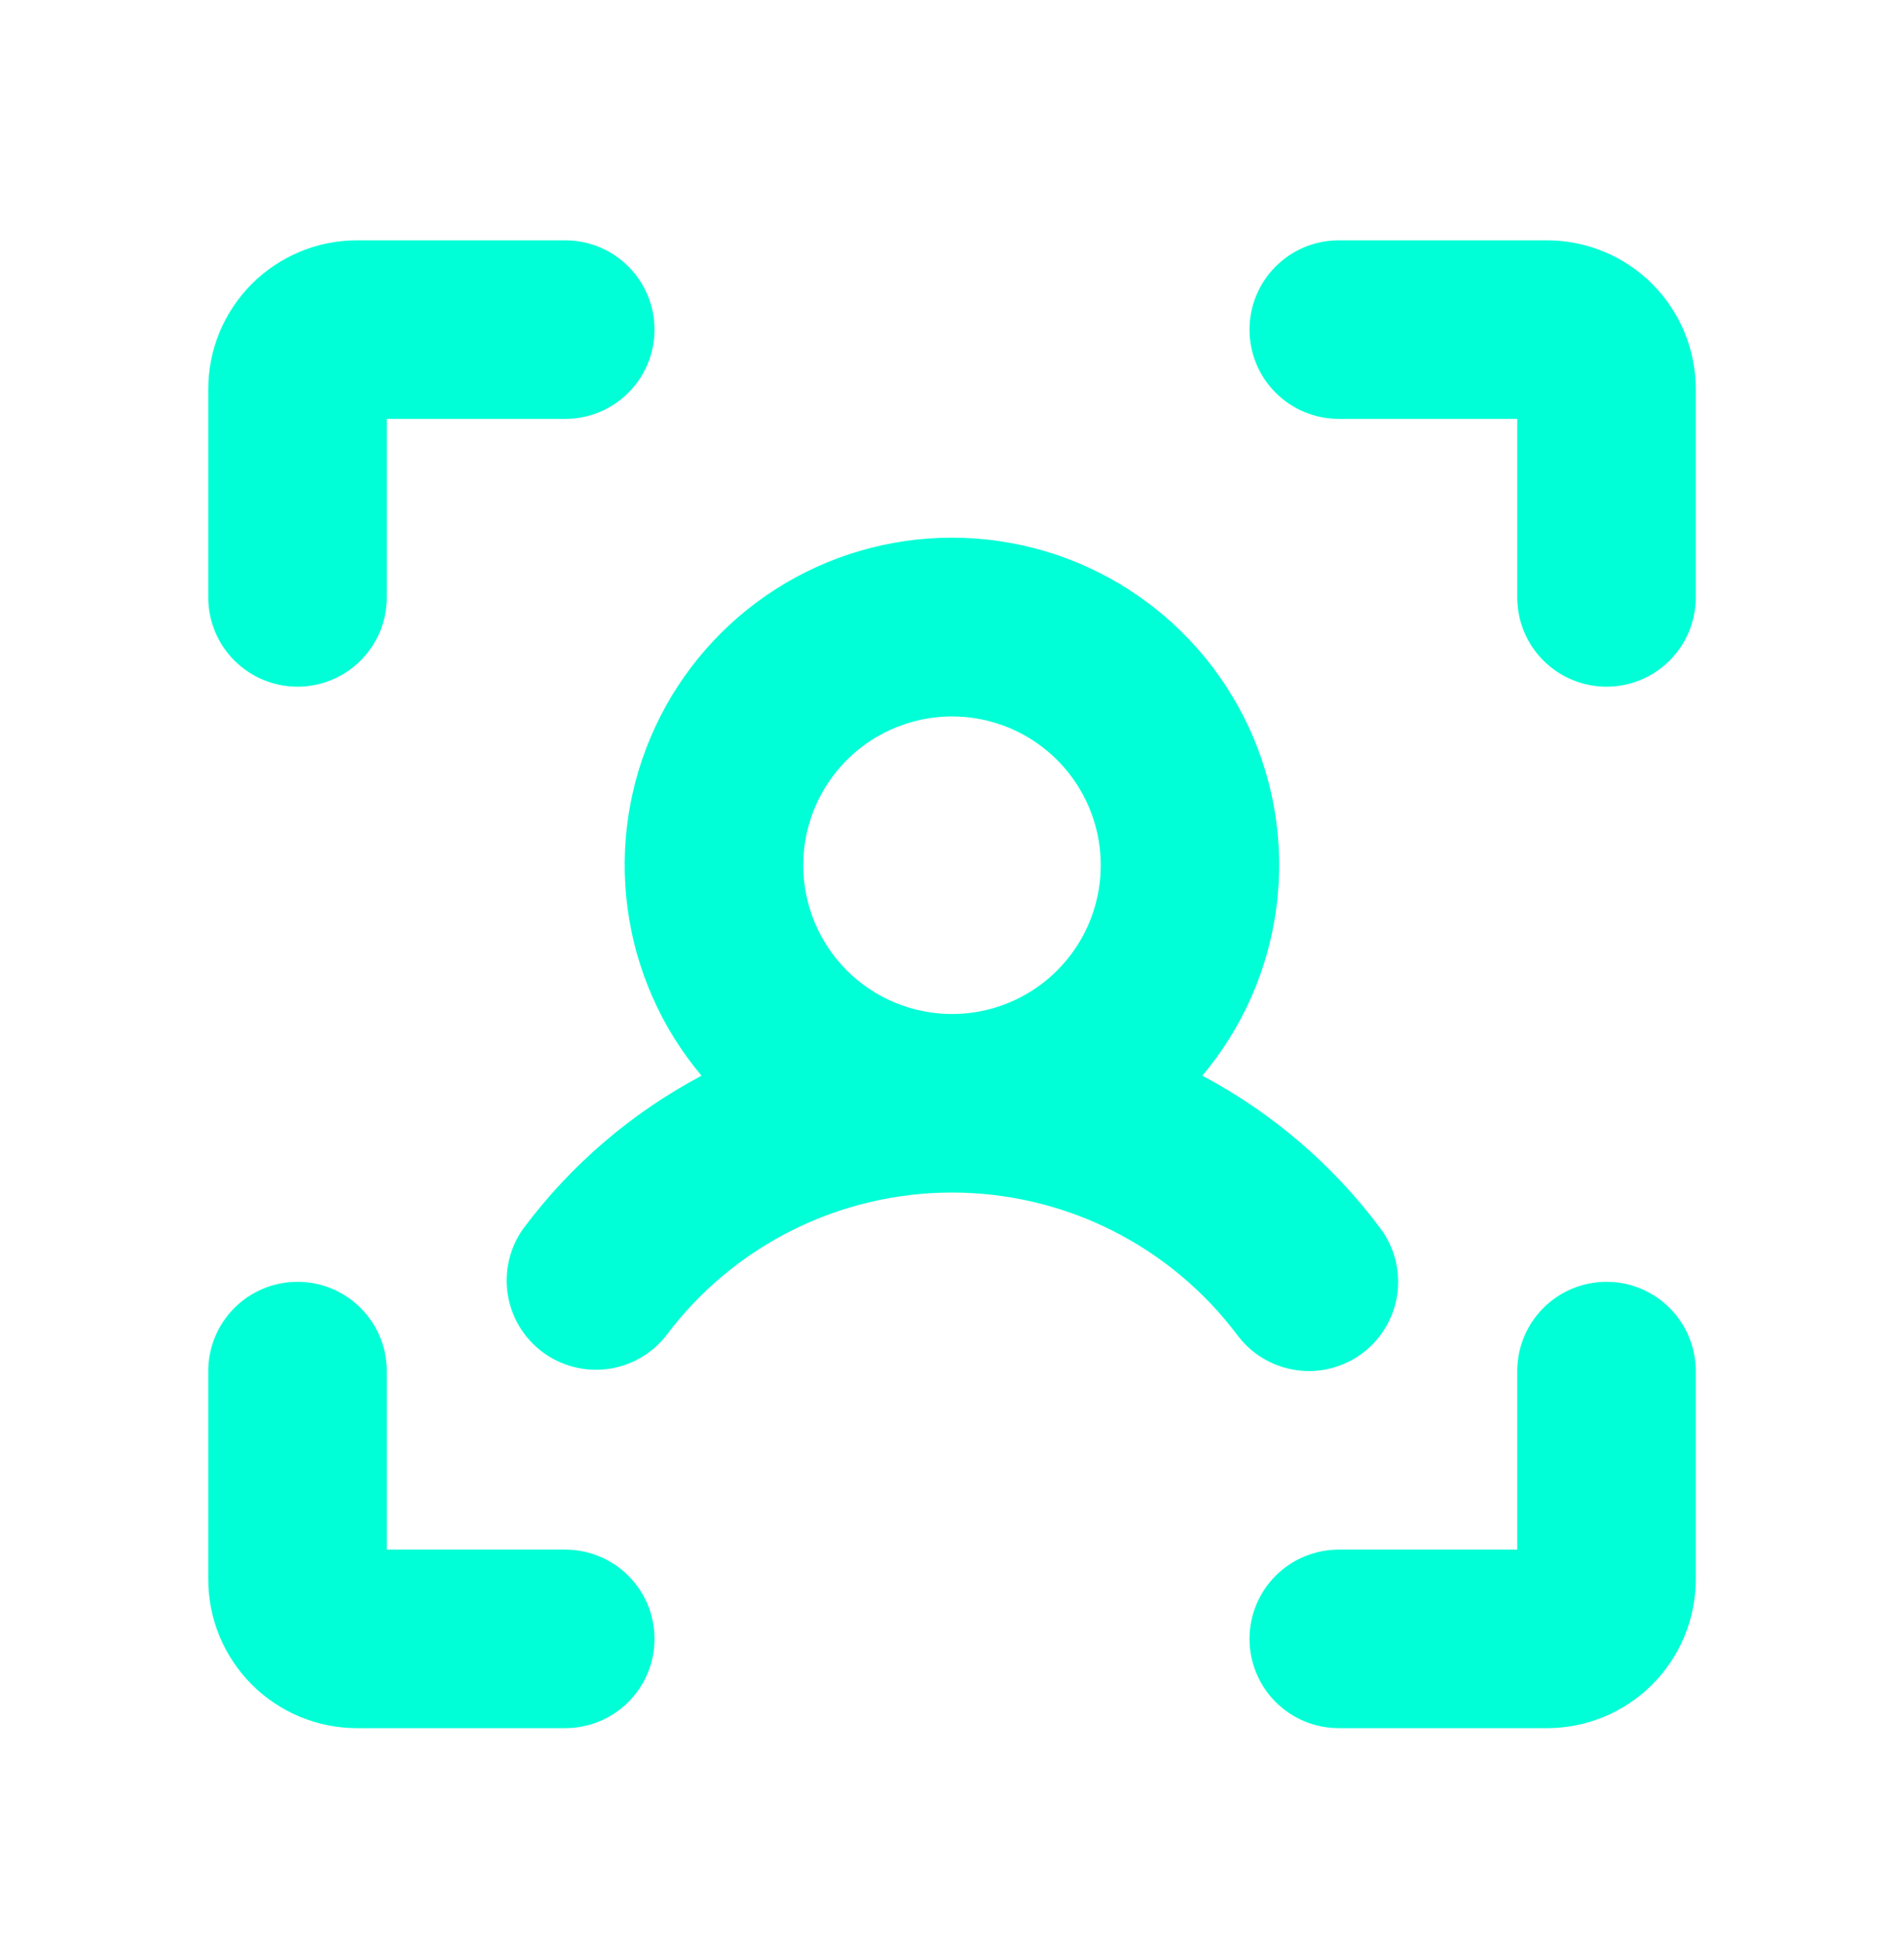 <svg width="48" height="49" viewBox="0 0 48 49" fill="none" xmlns="http://www.w3.org/2000/svg">
<path d="M42.75 9.808V15.058C42.75 15.655 42.513 16.227 42.091 16.649C41.669 17.071 41.097 17.308 40.5 17.308C39.903 17.308 39.331 17.071 38.909 16.649C38.487 16.227 38.25 15.655 38.25 15.058V10.558H33.75C33.153 10.558 32.581 10.321 32.159 9.899C31.737 9.477 31.5 8.905 31.5 8.308C31.5 7.711 31.737 7.139 32.159 6.717C32.581 6.295 33.153 6.058 33.75 6.058H39C39.995 6.058 40.948 6.453 41.652 7.156C42.355 7.86 42.75 8.814 42.75 9.808ZM40.5 32.308C39.903 32.308 39.331 32.545 38.909 32.967C38.487 33.389 38.25 33.961 38.25 34.558V39.058H33.75C33.153 39.058 32.581 39.295 32.159 39.717C31.737 40.139 31.5 40.711 31.5 41.308C31.5 41.905 31.737 42.477 32.159 42.899C32.581 43.321 33.153 43.558 33.75 43.558H39C39.995 43.558 40.948 43.163 41.652 42.46C42.355 41.757 42.75 40.803 42.75 39.808V34.558C42.75 33.961 42.513 33.389 42.091 32.967C41.669 32.545 41.097 32.308 40.5 32.308ZM14.25 39.058H9.75V34.558C9.75 33.961 9.513 33.389 9.091 32.967C8.669 32.545 8.097 32.308 7.5 32.308C6.903 32.308 6.331 32.545 5.909 32.967C5.487 33.389 5.25 33.961 5.25 34.558V39.808C5.25 40.803 5.645 41.757 6.348 42.46C7.052 43.163 8.005 43.558 9 43.558H14.25C14.847 43.558 15.419 43.321 15.841 42.899C16.263 42.477 16.5 41.905 16.5 41.308C16.5 40.711 16.263 40.139 15.841 39.717C15.419 39.295 14.847 39.058 14.25 39.058ZM7.5 17.308C8.097 17.308 8.669 17.071 9.091 16.649C9.513 16.227 9.75 15.655 9.75 15.058V10.558H14.25C14.847 10.558 15.419 10.321 15.841 9.899C16.263 9.477 16.5 8.905 16.5 8.308C16.5 7.711 16.263 7.139 15.841 6.717C15.419 6.295 14.847 6.058 14.25 6.058H9C8.005 6.058 7.052 6.453 6.348 7.156C5.645 7.86 5.25 8.814 5.25 9.808V15.058C5.25 15.655 5.487 16.227 5.909 16.649C6.331 17.071 6.903 17.308 7.5 17.308ZM33 34.558C32.651 34.558 32.306 34.477 31.994 34.321C31.682 34.166 31.41 33.939 31.2 33.66C30.362 32.541 29.274 31.634 28.024 31.008C26.774 30.383 25.396 30.058 23.998 30.058C22.6 30.058 21.222 30.383 19.972 31.008C18.722 31.634 17.634 32.541 16.796 33.66C16.433 34.125 15.903 34.428 15.318 34.506C14.733 34.583 14.142 34.428 13.671 34.074C13.199 33.719 12.886 33.194 12.798 32.611C12.71 32.028 12.854 31.434 13.2 30.956C14.393 29.36 15.925 28.047 17.685 27.113C16.673 25.91 16.026 24.444 15.82 22.886C15.613 21.328 15.856 19.744 16.519 18.32C17.182 16.895 18.238 15.69 19.563 14.845C20.888 14 22.427 13.552 23.998 13.552C25.569 13.552 27.108 14 28.433 14.845C29.758 15.69 30.814 16.895 31.477 18.32C32.141 19.744 32.383 21.328 32.176 22.886C31.97 24.444 31.323 25.91 30.311 27.113C32.071 28.047 33.603 29.36 34.796 30.956C35.047 31.29 35.2 31.688 35.238 32.104C35.276 32.52 35.198 32.938 35.011 33.312C34.825 33.686 34.538 34.001 34.182 34.221C33.827 34.441 33.418 34.558 33 34.558ZM24 25.558C24.742 25.558 25.467 25.338 26.083 24.926C26.7 24.514 27.181 23.928 27.465 23.243C27.748 22.558 27.823 21.804 27.678 21.076C27.533 20.349 27.176 19.681 26.652 19.157C26.127 18.632 25.459 18.275 24.732 18.13C24.004 17.985 23.25 18.06 22.565 18.344C21.88 18.627 21.294 19.108 20.882 19.725C20.47 20.341 20.25 21.066 20.25 21.808C20.25 22.803 20.645 23.756 21.348 24.46C22.052 25.163 23.005 25.558 24 25.558Z" fill="#00FFD6"/>
</svg>
